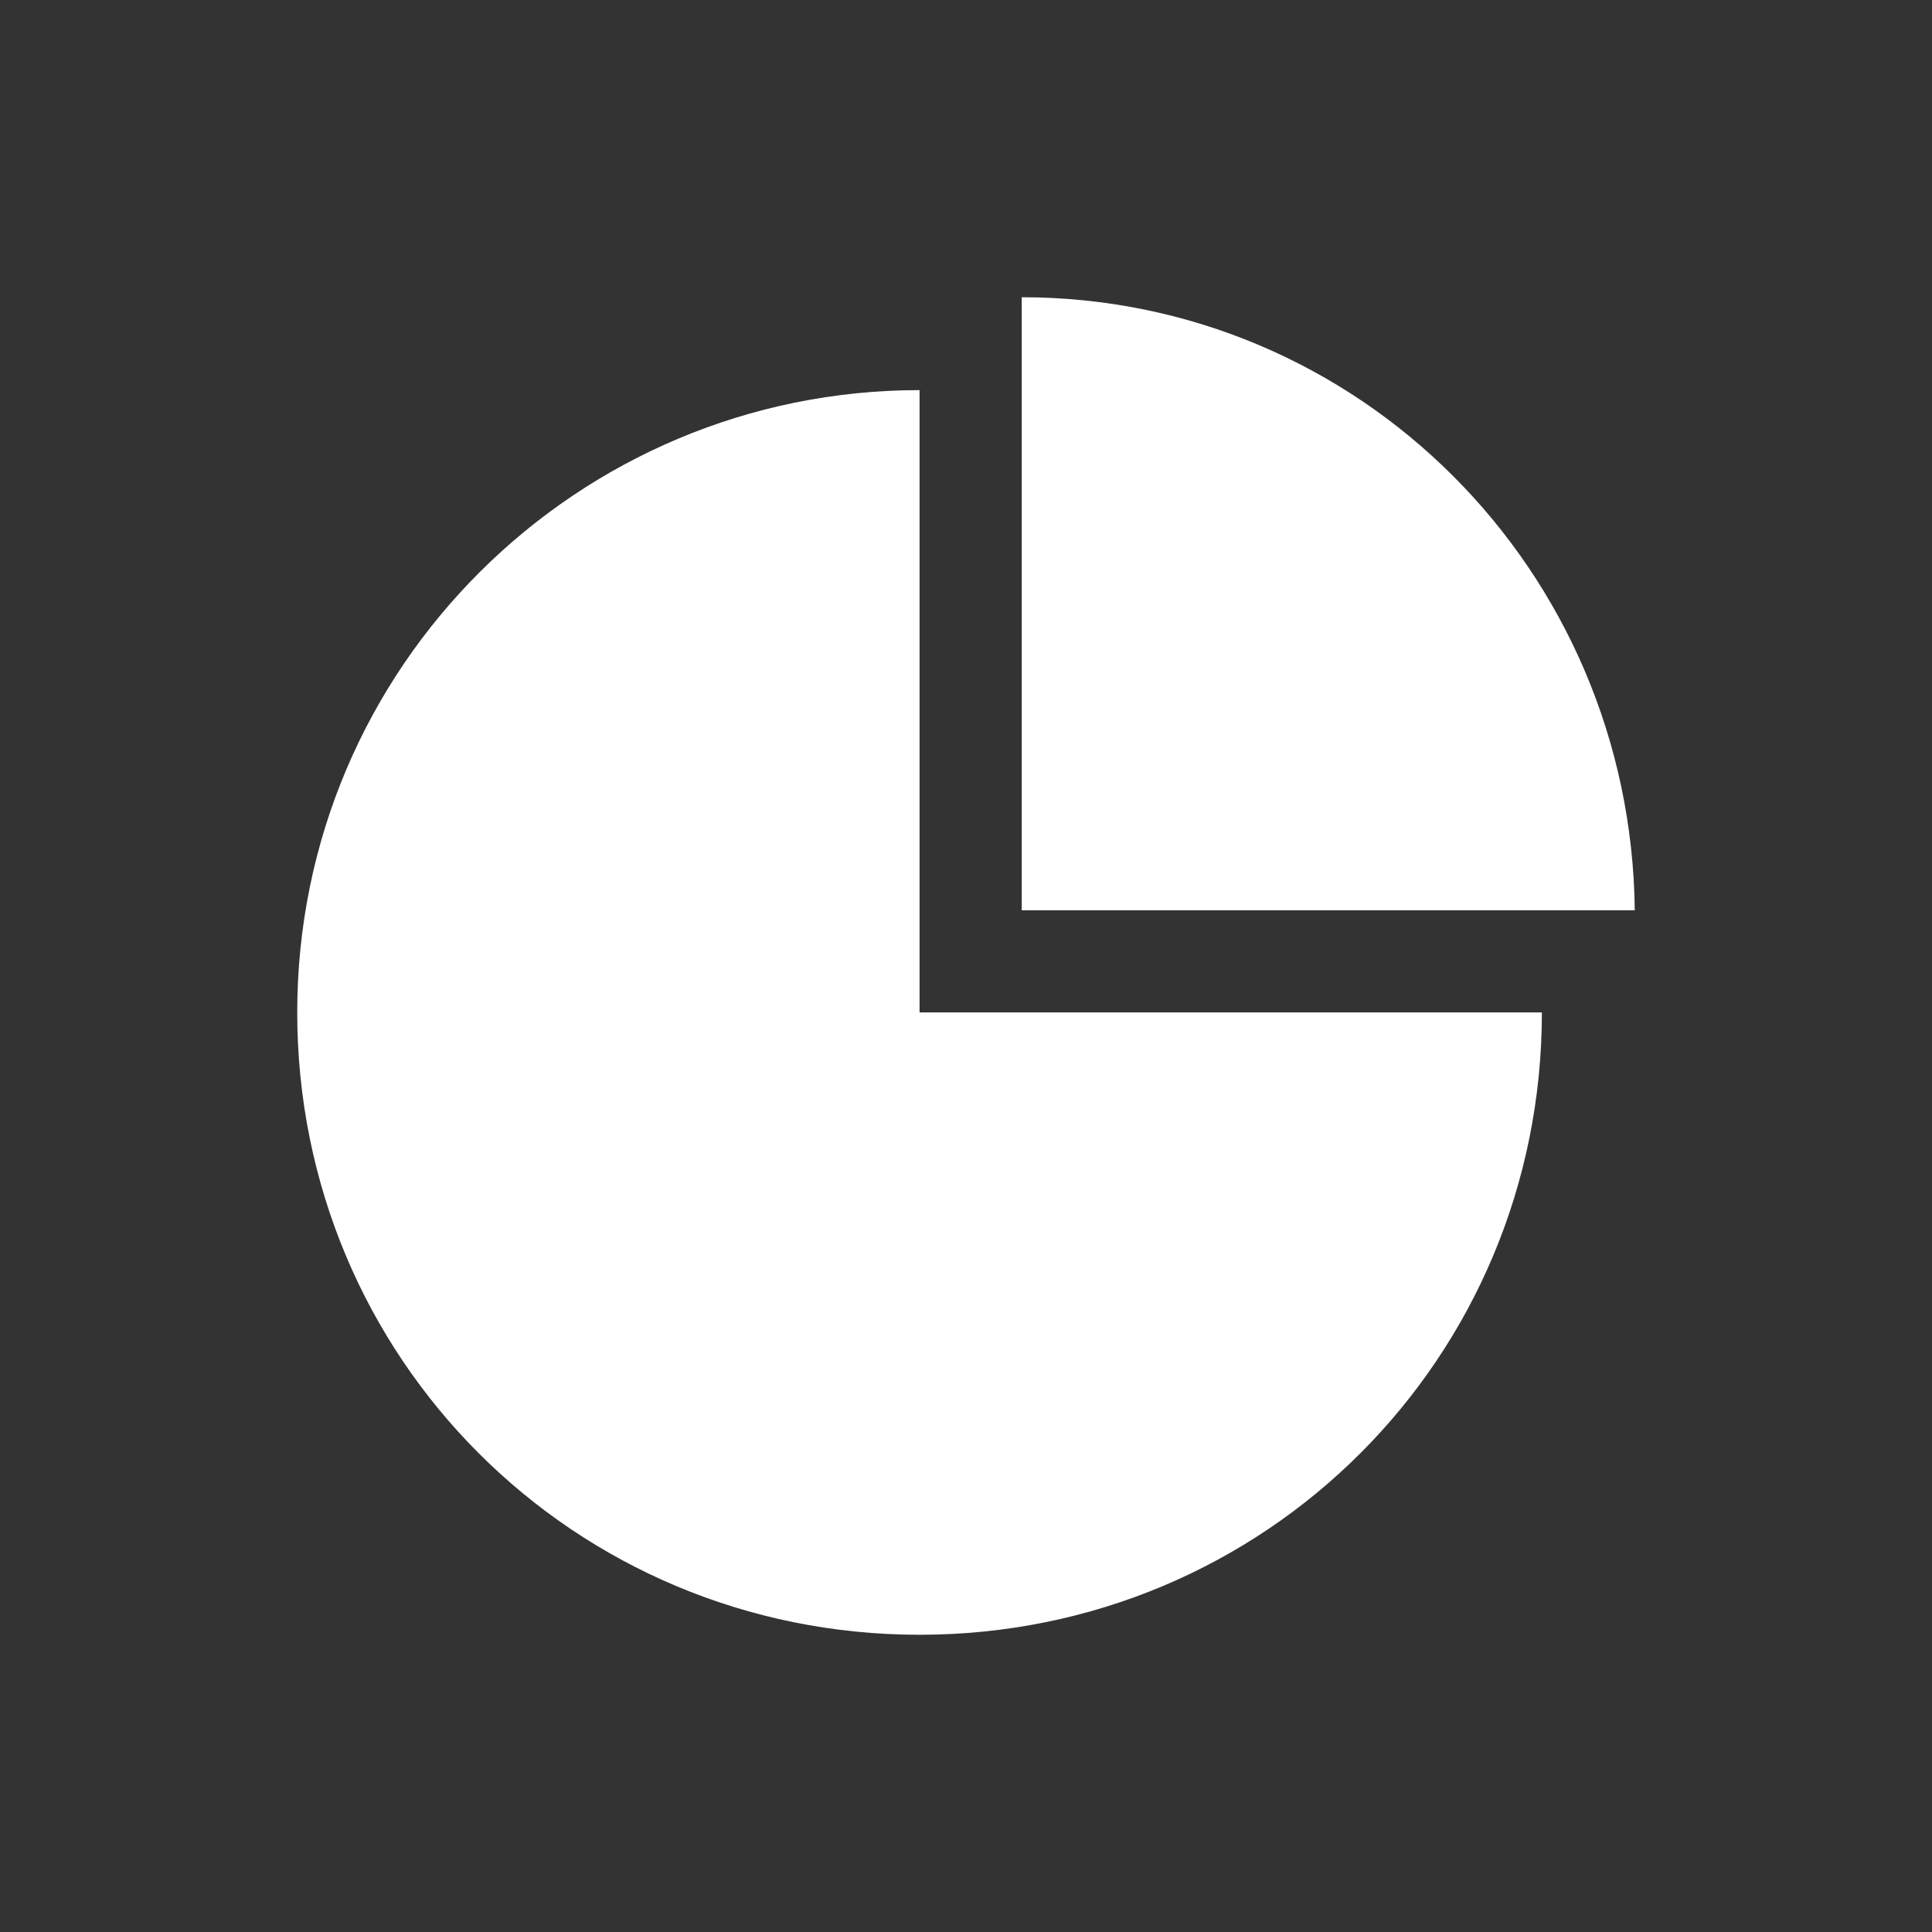 <svg xmlns="http://www.w3.org/2000/svg" width="104" height="104" viewBox="0 0 104 104">
    <rect x="0" y="0" width="104" height="104" fill="#333333" stroke="none"/>
    <g fill="#FFF">
        <path d="M49.5 21C31.096 21 16 35.889 16 54.5S30.889 88 49.5 88 83 73.111 83 54.5H49.5V21z"/>
        <path d="M55 16v33h33c-.204-18.333-14.87-33-33-33z"/>
    </g>
</svg>
